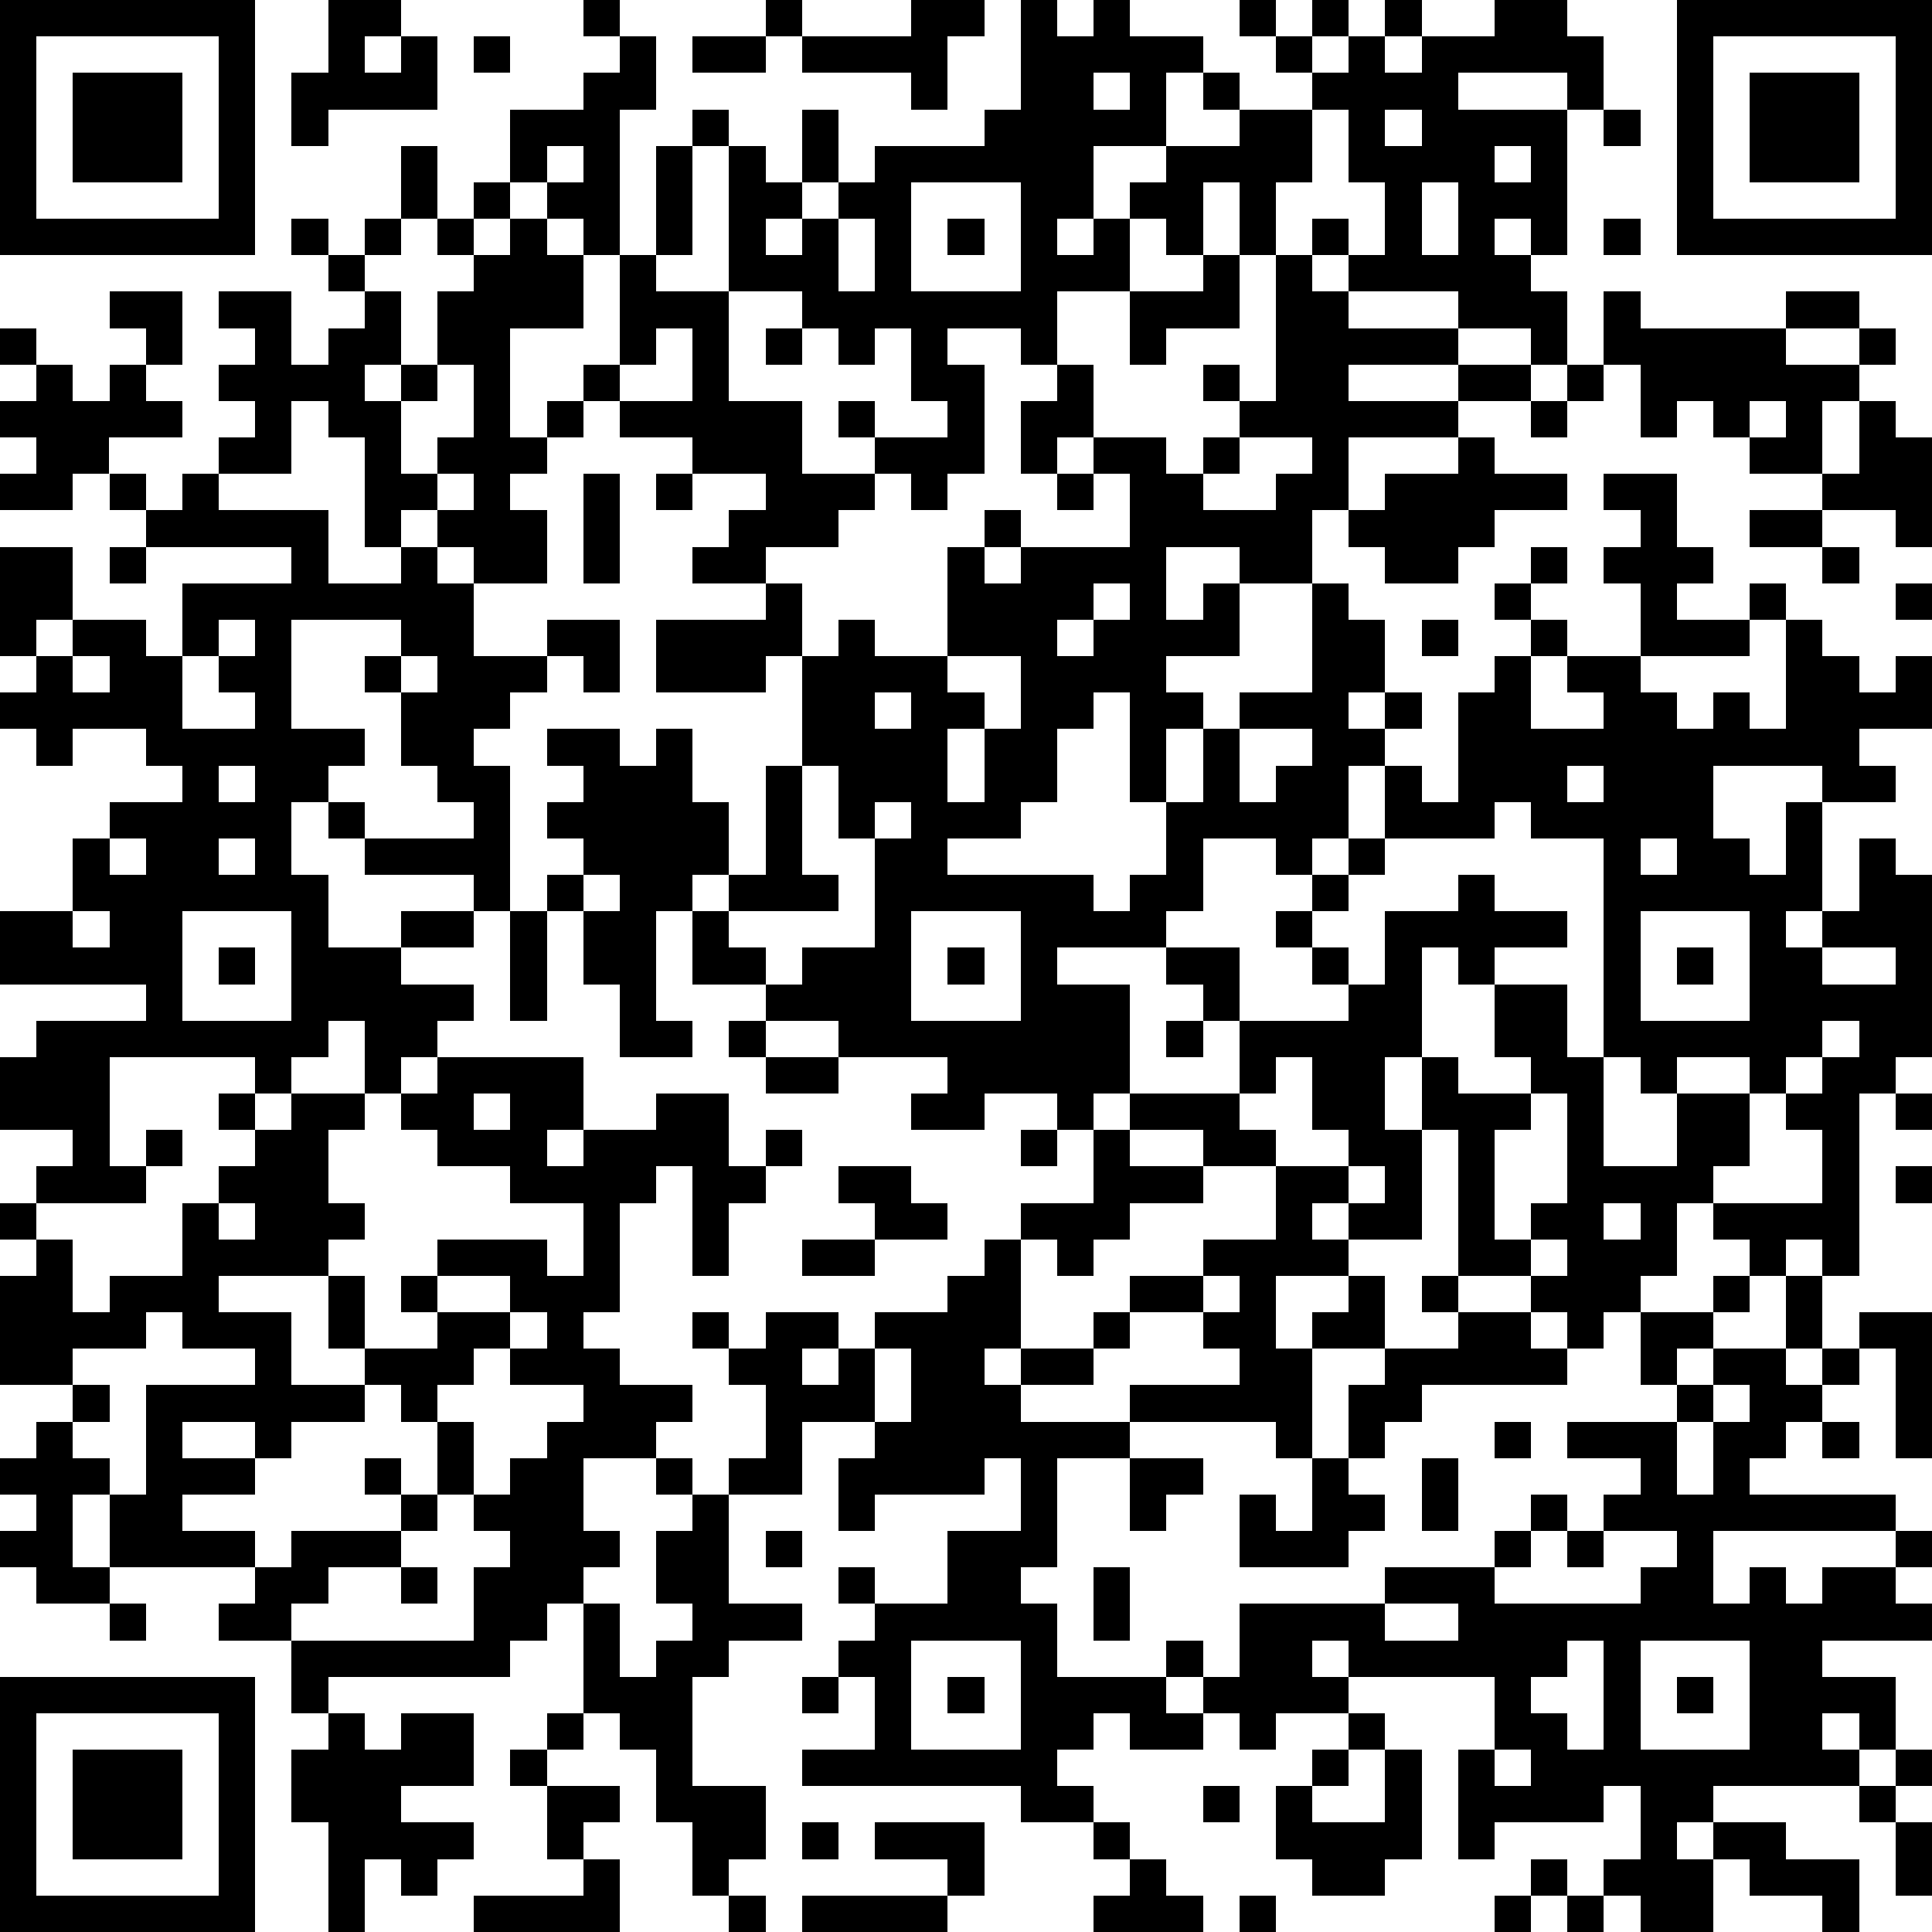 <?xml version="1.0" standalone="yes"?><svg version="1.1" xmlns="http://www.w3.org/2000/svg" xmlns:xlink="http://www.w3.org/1999/xlink" xmlns:ev="http://www.w3.org/2001/xml-events" width="212" height="212" shape-rendering="crispEdges"><path d="M0 0h7v7h-7zM9 0h2v1h-1v1h1v-1h1v2h-3v1h-1v-2h1zM16 0h1v1h-1zM21 0h1v1h-1zM25 0h2v1h-1v2h-1v-1h-3v-1h3zM28 0h1v1h1v-1h1v1h2v1h-1v2h-2v2h-1v1h1v-1h1v-1h1v-1h2v-1h-1v-1h1v1h2v-1h-1v-1h-1v-1h1v1h1v-1h1v1h-1v1h1v-1h1v-1h1v1h-1v1h1v-1h2v-1h2v1h1v2h-1v-1h-3v1h3v4h-1v-1h-1v1h1v1h1v2h-1v-1h-2v-1h-3v-1h-1v-1h1v1h1v-2h-1v-2h-1v2h-1v2h-1v-2h-1v2h-1v-1h-1v2h-2v2h-1v-1h-2v1h1v3h-1v1h-1v-1h-1v-1h-1v-1h1v1h2v-1h-1v-2h-1v1h-1v-1h-1v-1h-2v-4h-1v-1h1v1h1v1h1v-2h1v2h-1v1h-1v1h1v-1h1v-1h1v-1h3v-1h1zM46 0h7v7h-7zM1 1v5h5v-5zM13 1h1v1h-1zM17 1h1v2h-1v4h-1v-1h-1v-1h-1v-2h2v-1h1zM19 1h2v1h-2zM47 1v5h5v-5zM2 2h3v3h-3zM30 2v1h1v-1zM48 2h3v3h-3zM38 3v1h1v-1zM44 3h1v1h-1zM11 4h1v2h-1zM15 4v1h1v-1zM18 4h1v3h-1zM41 4v1h1v-1zM13 5h1v1h-1zM25 5v3h3v-3zM39 5v2h1v-2zM8 6h1v1h-1zM10 6h1v1h-1zM12 6h1v1h-1zM14 6h1v1h1v2h-2v3h1v-1h1v-1h1v-3h1v1h2v3h2v2h2v1h-1v1h-2v1h-2v-1h1v-1h1v-1h-2v-1h-2v-1h-1v1h-1v1h-1v1h1v2h-2v-1h-1v-1h-1v1h-1v-3h-1v-1h-1v2h-2v-1h1v-1h-1v-1h1v-1h-1v-1h2v2h1v-1h1v-1h-1v-1h1v1h1v2h-1v1h1v-1h1v-2h1v-1h1zM23 6v2h1v-2zM26 6h1v1h-1zM44 6h1v1h-1zM33 7h1v2h-2v1h-1v-2h2zM35 7h1v1h1v1h3v1h-3v1h3v-1h2v1h-2v1h-3v2h-1v2h-2v-1h-2v2h1v-1h1v2h-2v1h1v1h-1v2h-1v-3h-1v1h-1v2h-1v1h-2v1h4v1h1v-1h1v-2h1v-2h1v-1h2v-3h1v1h1v2h-1v1h1v-1h1v1h-1v1h-1v2h-1v1h-1v-1h-2v2h-1v1h-3v1h2v3h-1v1h-1v-1h-2v1h-2v-1h1v-1h-3v-1h-2v-1h-2v-2h-1v3h1v1h-2v-2h-1v-2h-1v-1h1v-1h-1v-1h1v-1h-1v-1h2v1h1v-1h1v2h1v2h-1v1h1v-1h1v-3h1v-3h-1v1h-3v-2h3v-1h1v2h1v-1h1v1h2v-3h1v-1h1v1h-1v1h1v-1h3v-2h-1v-1h-1v1h-1v-2h1v-1h1v2h2v1h1v-1h1v-1h-1v-1h1v1h1zM3 8h2v2h-1v-1h-1zM44 8h1v1h4v-1h2v1h-2v1h2v-1h1v1h-1v1h-1v2h-2v-1h-1v-1h-1v1h-1v-2h-1zM0 9h1v1h-1zM18 9v1h-1v1h2v-2zM21 9h1v1h-1zM1 10h1v1h1v-1h1v1h1v1h-2v1h-1v1h-2v-1h1v-1h-1v-1h1zM12 10v1h-1v2h1v-1h1v-2zM43 10h1v1h-1zM42 11h1v1h-1zM48 11v1h1v-1zM51 11h1v1h1v3h-1v-1h-2v-1h1zM34 12v1h-1v1h2v-1h1v-1zM40 12h1v1h2v1h-2v1h-1v1h-2v-1h-1v-1h1v-1h2zM3 13h1v1h-1zM5 13h1v1h3v2h2v-1h1v1h1v2h2v-1h2v2h-1v-1h-1v1h-1v1h-1v1h1v4h-1v-1h-3v-1h-1v-1h-1v2h1v2h2v-1h2v1h-2v1h2v1h-1v1h-1v1h-1v-2h-1v1h-1v1h-1v-1h-4v3h1v-1h1v1h-1v1h-3v-1h1v-1h-2v-2h1v-1h3v-1h-4v-2h2v-2h1v-1h2v-1h-1v-1h-2v1h-1v-1h-1v-1h1v-1h-1v-3h2v2h-1v1h1v-1h2v1h1v-2h3v-1h-4v-1h1zM12 13v1h1v-1zM16 13h1v3h-1zM18 13h1v1h-1zM29 13h1v1h-1zM44 13h2v2h1v1h-1v1h2v-1h1v1h-1v1h-3v-2h-1v-1h1v-1h-1zM48 14h2v1h-2zM3 15h1v1h-1zM42 15h1v1h-1zM50 15h1v1h-1zM30 16v1h-1v1h1v-1h1v-1zM41 16h1v1h-1zM52 16h1v1h-1zM6 17v1h-1v2h2v-1h-1v-1h1v-1zM8 17v3h2v1h-1v1h1v1h3v-1h-1v-1h-1v-2h-1v-1h1v-1zM39 17h1v1h-1zM42 17h1v1h-1zM49 17h1v1h1v1h1v-1h1v2h-2v1h1v1h-2v-1h-3v2h1v1h1v-2h1v3h-1v1h1v-1h1v-2h1v1h1v5h-1v1h-1v5h-1v-1h-1v1h-1v-1h-1v-1h-1v2h-1v1h-1v1h-1v-1h-1v-1h-2v-4h-1v-2h-1v2h1v3h-2v-1h-1v1h1v1h-2v2h1v-1h1v-1h1v2h-2v3h-1v-1h-4v-1h3v-1h-1v-1h-2v-1h2v-1h2v-2h-2v-1h-2v-1h3v-2h-1v-1h-1v-1h2v2h3v-1h-1v-1h-1v-1h1v-1h1v-1h1v-2h1v1h1v-3h1v-1h1v2h2v-1h-1v-1h2v1h1v1h1v-1h1v1h1zM2 18v1h1v-1zM11 18v1h1v-1zM26 18v1h1v1h-1v2h1v-2h1v-2zM24 19v1h1v-1zM34 20v2h1v-1h1v-1zM6 21v1h1v-1zM22 21v3h1v1h-3v1h1v1h1v-1h2v-3h-1v-2zM43 21v1h1v-1zM24 22v1h1v-1zM41 22v1h-3v1h-1v1h-1v1h1v1h1v-2h2v-1h1v1h2v1h-2v1h-1v-1h-1v3h1v1h2v-1h-1v-2h2v2h1v-6h-2v-1zM3 23v1h1v-1zM6 23v1h1v-1zM45 23v1h1v-1zM16 24v1h1v-1zM2 25v1h1v-1zM5 25v3h3v-3zM14 25h1v3h-1zM25 25v3h3v-3zM45 25v3h3v-3zM6 26h1v1h-1zM26 26h1v1h-1zM46 26h1v1h-1zM50 26v1h2v-1zM20 28h1v1h-1zM32 28h1v1h-1zM50 28v1h-1v1h-1v-1h-2v1h-1v-1h-1v3h2v-2h2v2h-1v1h3v-2h-1v-1h1v-1h1v-1zM12 29h4v2h-1v1h1v-1h2v-1h2v2h1v-1h1v1h-1v1h-1v2h-1v-3h-1v1h-1v3h-1v1h1v1h2v1h-1v1h-2v2h1v1h-1v1h-1v1h-1v1h-5v1h-1v-2h-2v-1h1v-1h-4v-2h-1v2h1v1h-2v-1h-1v-1h1v-1h-1v-1h1v-1h1v-1h-2v-3h1v-1h-1v-1h1v1h1v2h1v-1h2v-2h1v-1h1v-1h-1v-1h1v1h1v-1h2v1h-1v2h1v1h-1v1h-3v1h2v2h2v-1h-1v-2h1v2h2v-1h-1v-1h1v-1h3v1h1v-2h-2v-1h-2v-1h-1v-1h1zM21 29h2v1h-2zM35 29v1h-1v1h1v1h2v-1h-1v-2zM13 30v1h1v-1zM42 30v1h-1v3h1v-1h1v-3zM52 30h1v1h-1zM28 31h1v1h-1zM30 31h1v1h2v1h-2v1h-1v1h-1v-1h-1v-1h2zM23 32h2v1h1v1h-2v-1h-1zM37 32v1h1v-1zM52 32h1v1h-1zM6 33v1h1v-1zM44 33v1h1v-1zM22 34h2v1h-2zM27 34h1v3h-1v1h1v-1h2v-1h1v1h-1v1h-2v1h3v1h-2v3h-1v1h1v2h3v-1h1v1h-1v1h1v-1h1v-2h4v-1h3v-1h1v-1h1v1h-1v1h-1v1h4v-1h1v-1h-2v-1h1v-1h-2v-1h3v-1h-1v-2h2v-1h1v1h-1v1h-1v1h1v-1h2v-2h1v2h-1v1h1v-1h1v-1h2v4h-1v-3h-1v1h-1v1h-1v1h-1v1h4v1h-5v2h1v-1h1v1h1v-1h2v-1h1v1h-1v1h1v1h-3v1h2v2h-1v-1h-1v1h1v1h-4v1h-1v1h1v-1h2v1h2v2h-1v-1h-2v-1h-1v2h-2v-1h-1v-1h1v-2h-1v1h-3v1h-1v-3h1v-2h-4v-1h-1v1h1v1h-2v1h-1v-1h-1v1h-2v-1h-1v1h-1v1h1v1h-2v-1h-6v-1h2v-2h-1v-1h1v-1h-1v-1h1v1h2v-2h2v-2h-1v1h-3v1h-1v-2h1v-1h-2v2h-2v-1h1v-2h-1v-1h-1v-1h1v1h1v-1h2v1h-1v1h1v-1h1v-1h2v-1h1zM42 34v1h1v-1zM12 35v1h2v-1zM33 35v1h1v-1zM39 35h1v1h-1zM4 36v1h-2v1h1v1h-1v1h1v1h1v-3h3v-1h-2v-1zM14 36v1h-1v1h-1v1h-1v-1h-1v1h-2v1h-1v-1h-2v1h2v1h-2v1h2v1h1v-1h3v-1h-1v-1h1v1h1v-2h1v2h-1v1h-1v1h-2v1h-1v1h5v-2h1v-1h-1v-1h1v-1h1v-1h1v-1h-2v-1h1v-1zM40 36h2v1h1v1h-4v1h-1v1h-1v-2h1v-1h2zM24 37v2h1v-2zM47 38v1h-1v2h1v-2h1v-1zM41 39h1v1h-1zM50 39h1v1h-1zM18 40h1v1h-1zM31 40h2v1h-1v1h-1zM36 40h1v1h1v1h-1v1h-3v-2h1v1h1zM39 40h1v2h-1zM19 41h1v3h2v1h-2v1h-1v3h2v2h-1v1h-1v-2h-1v-2h-1v-1h-1v-3h1v2h1v-1h1v-1h-1v-2h1zM21 42h1v1h-1zM43 42h1v1h-1zM11 43h1v1h-1zM30 43h1v2h-1zM3 44h1v1h-1zM38 44v1h2v-1zM25 45v3h3v-3zM43 45v1h-1v1h1v1h1v-3zM45 45v3h3v-3zM0 46h7v7h-7zM22 46h1v1h-1zM26 46h1v1h-1zM46 46h1v1h-1zM1 47v5h5v-5zM9 47h1v1h1v-1h2v2h-2v1h2v1h-1v1h-1v-1h-1v2h-1v-3h-1v-2h1zM15 47h1v1h-1zM37 47h1v1h-1zM2 48h3v3h-3zM14 48h1v1h-1zM36 48h1v1h-1zM38 48h1v3h-1v1h-2v-1h-1v-2h1v1h2zM41 48v1h1v-1zM52 48h1v1h-1zM15 49h2v1h-1v1h-1zM33 49h1v1h-1zM51 49h1v1h-1zM22 50h1v1h-1zM24 50h3v2h-1v-1h-2zM30 50h1v1h-1zM52 50h1v2h-1zM16 51h1v2h-4v-1h3zM31 51h1v1h1v1h-3v-1h1zM42 51h1v1h-1zM20 52h1v1h-1zM22 52h4v1h-4zM34 52h1v1h-1zM41 52h1v1h-1zM43 52h1v1h-1z" style="fill:#000" transform="translate(0,0) scale(4)"/></svg>